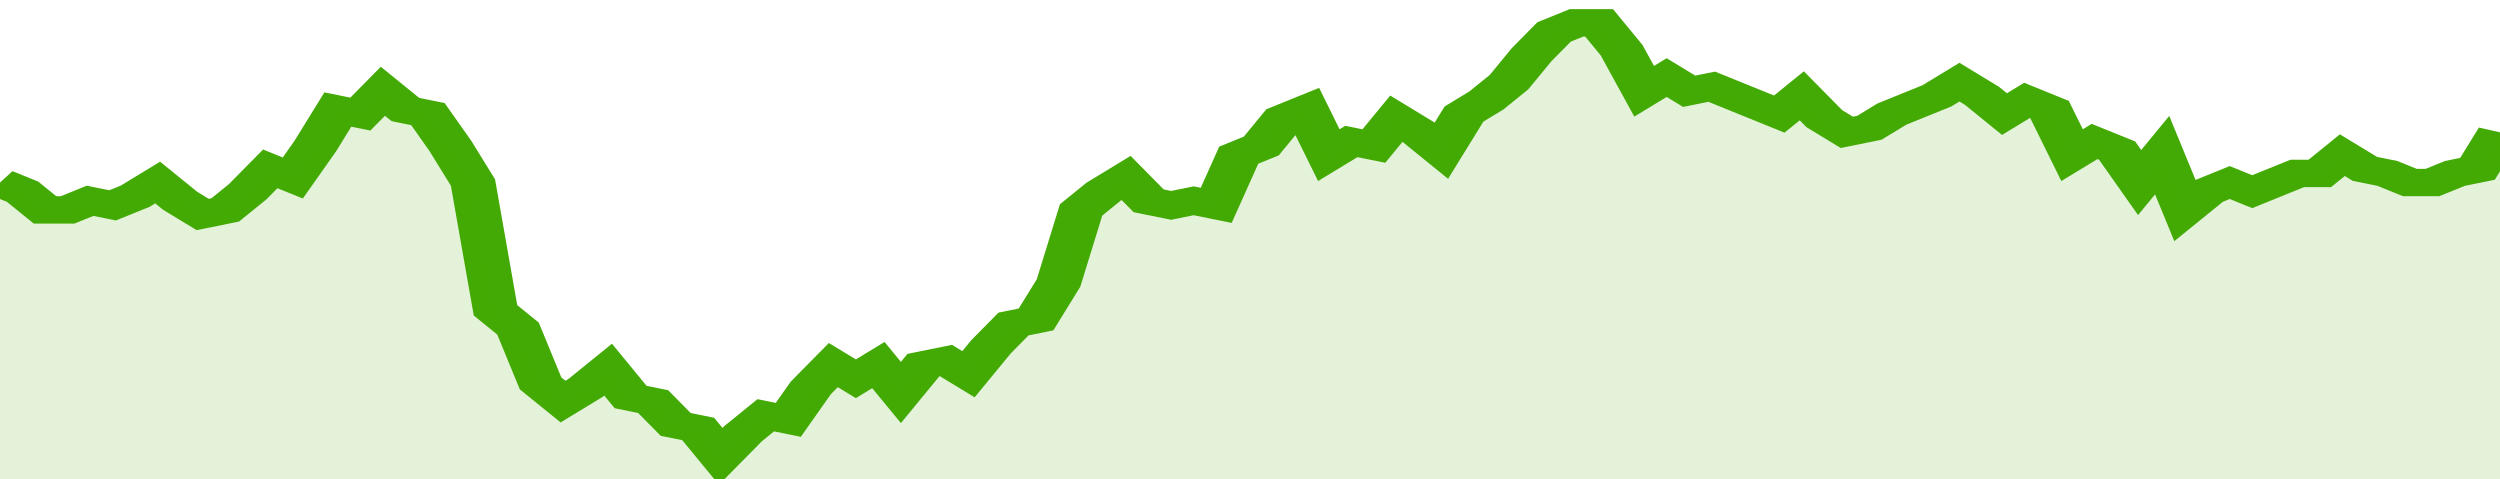 <svg xmlns="http://www.w3.org/2000/svg" viewBox="0 0 333 105" width="120" height="23" preserveAspectRatio="none">
				 <polyline fill="none" stroke="#43AA05" stroke-width="6" points="0, 40 3, 42 6, 46 9, 46 12, 44 15, 45 18, 43 21, 40 24, 44 27, 47 30, 46 33, 42 36, 37 39, 39 42, 32 45, 24 48, 25 51, 20 54, 24 57, 25 60, 32 63, 40 66, 68 69, 72 72, 84 75, 88 78, 85 81, 81 84, 87 87, 88 90, 93 93, 94 96, 100 99, 95 102, 91 105, 92 108, 85 111, 80 114, 83 117, 80 120, 86 123, 80 126, 79 129, 82 132, 76 135, 71 138, 70 141, 62 144, 46 147, 42 150, 39 153, 44 156, 45 159, 44 162, 45 165, 34 168, 32 171, 26 174, 24 177, 34 180, 31 183, 32 186, 26 189, 29 192, 33 195, 25 198, 22 201, 18 204, 12 207, 7 210, 5 213, 5 216, 11 219, 20 222, 17 225, 20 228, 19 231, 21 234, 23 237, 25 240, 21 243, 26 246, 29 249, 28 252, 25 255, 23 258, 21 261, 18 264, 21 267, 25 270, 22 273, 24 276, 34 279, 31 282, 33 285, 40 288, 34 291, 46 294, 42 297, 40 300, 42 303, 40 306, 38 309, 38 312, 34 315, 37 318, 38 321, 40 324, 40 327, 38 330, 37 333, 29 333, 29 "> </polyline>
				 <polygon fill="#43AA05" opacity="0.15" points="0, 105 0, 40 3, 42 6, 46 9, 46 12, 44 15, 45 18, 43 21, 40 24, 44 27, 47 30, 46 33, 42 36, 37 39, 39 42, 32 45, 24 48, 25 51, 20 54, 24 57, 25 60, 32 63, 40 66, 68 69, 72 72, 84 75, 88 78, 85 81, 81 84, 87 87, 88 90, 93 93, 94 96, 100 99, 95 102, 91 105, 92 108, 85 111, 80 114, 83 117, 80 120, 86 123, 80 126, 79 129, 82 132, 76 135, 71 138, 70 141, 62 144, 46 147, 42 150, 39 153, 44 156, 45 159, 44 162, 45 165, 34 168, 32 171, 26 174, 24 177, 34 180, 31 183, 32 186, 26 189, 29 192, 33 195, 25 198, 22 201, 18 204, 12 207, 7 210, 5 213, 5 216, 11 219, 20 222, 17 225, 20 228, 19 231, 21 234, 23 237, 25 240, 21 243, 26 246, 29 249, 28 252, 25 255, 23 258, 21 261, 18 264, 21 267, 25 270, 22 273, 24 276, 34 279, 31 282, 33 285, 40 288, 34 291, 46 294, 42 297, 40 300, 42 303, 40 306, 38 309, 38 312, 34 315, 37 318, 38 321, 40 324, 40 327, 38 330, 37 333, 29 333, 105 "></polygon>
			</svg>